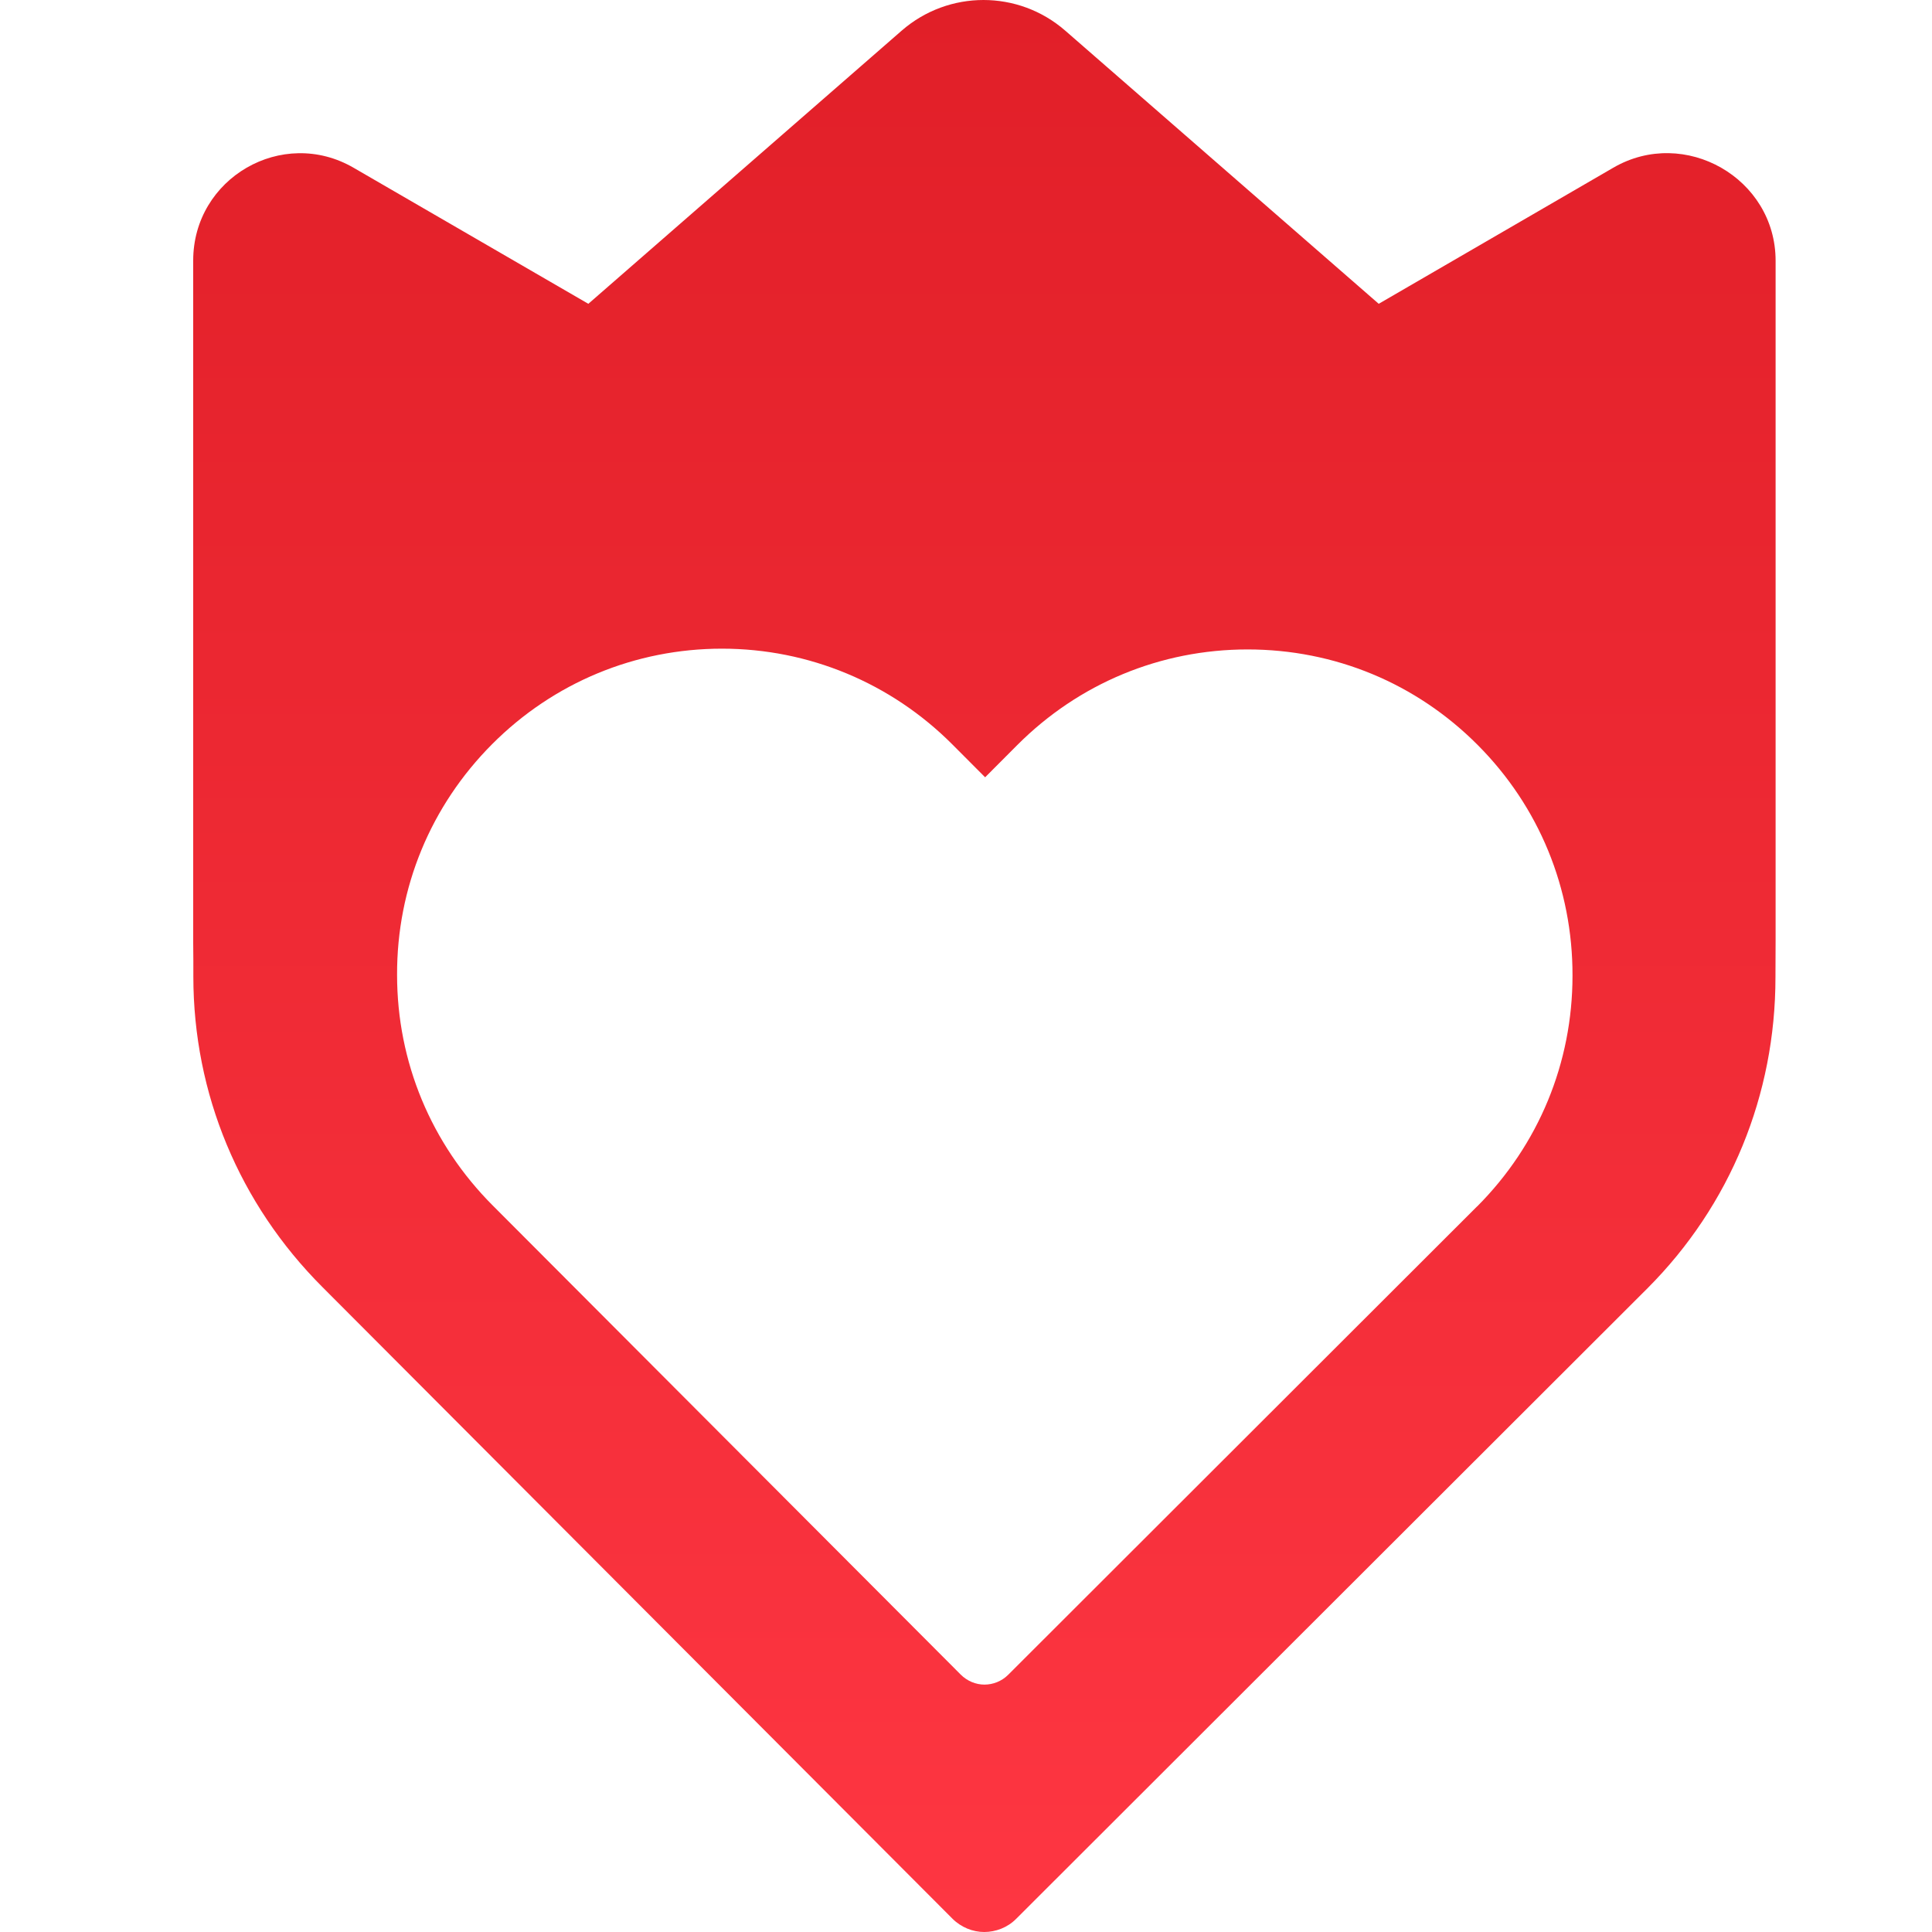<svg width="40" height="40" viewBox="0 0 40 40" fill="none" xmlns="http://www.w3.org/2000/svg">
<path d="M36.762 5.398C36.762 3.688 34.877 2.615 33.402 3.472L28.545 6.29L22.053 0.633C21.083 -0.211 19.641 -0.211 18.67 0.633L12.181 6.29L7.322 3.474C5.847 2.617 4 3.685 4 5.394V19.521C4 19.645 4.003 19.772 4.003 19.896V20.217C4.003 22.647 4.955 24.924 6.672 26.644L19.717 39.722C19.898 39.904 20.141 40 20.377 40C20.612 40 20.857 39.91 21.037 39.729L34.11 26.672C35.827 24.951 36.759 22.666 36.759 20.235C36.759 20.117 36.762 19.616 36.762 19.46M30.581 24.978L20.872 34.676C20.737 34.81 20.558 34.878 20.381 34.878C20.204 34.878 20.025 34.805 19.89 34.67L10.201 24.958C8.927 23.681 8.221 21.99 8.221 20.184C8.215 18.379 8.916 16.683 10.191 15.405C11.46 14.133 13.152 13.43 14.948 13.43C16.744 13.43 18.447 14.138 19.721 15.416L20.396 16.093L21.061 15.426C22.335 14.149 24.028 13.446 25.829 13.446C27.63 13.446 29.317 14.143 30.591 15.421C31.866 16.699 32.561 18.395 32.557 20.2C32.557 22.006 31.856 23.702 30.582 24.979L30.581 24.978Z" fill="url(#paint0_linear_0_64)"/>
<defs>
<linearGradient id="paint0_linear_0_64" x1="20.381" y1="0" x2="20.381" y2="39.999" gradientUnits="userSpaceOnUse">
<stop stop-color="#E11F28"/>
<stop offset="1" stop-color="#FE3642"/>
</linearGradient>
</defs>
</svg>
